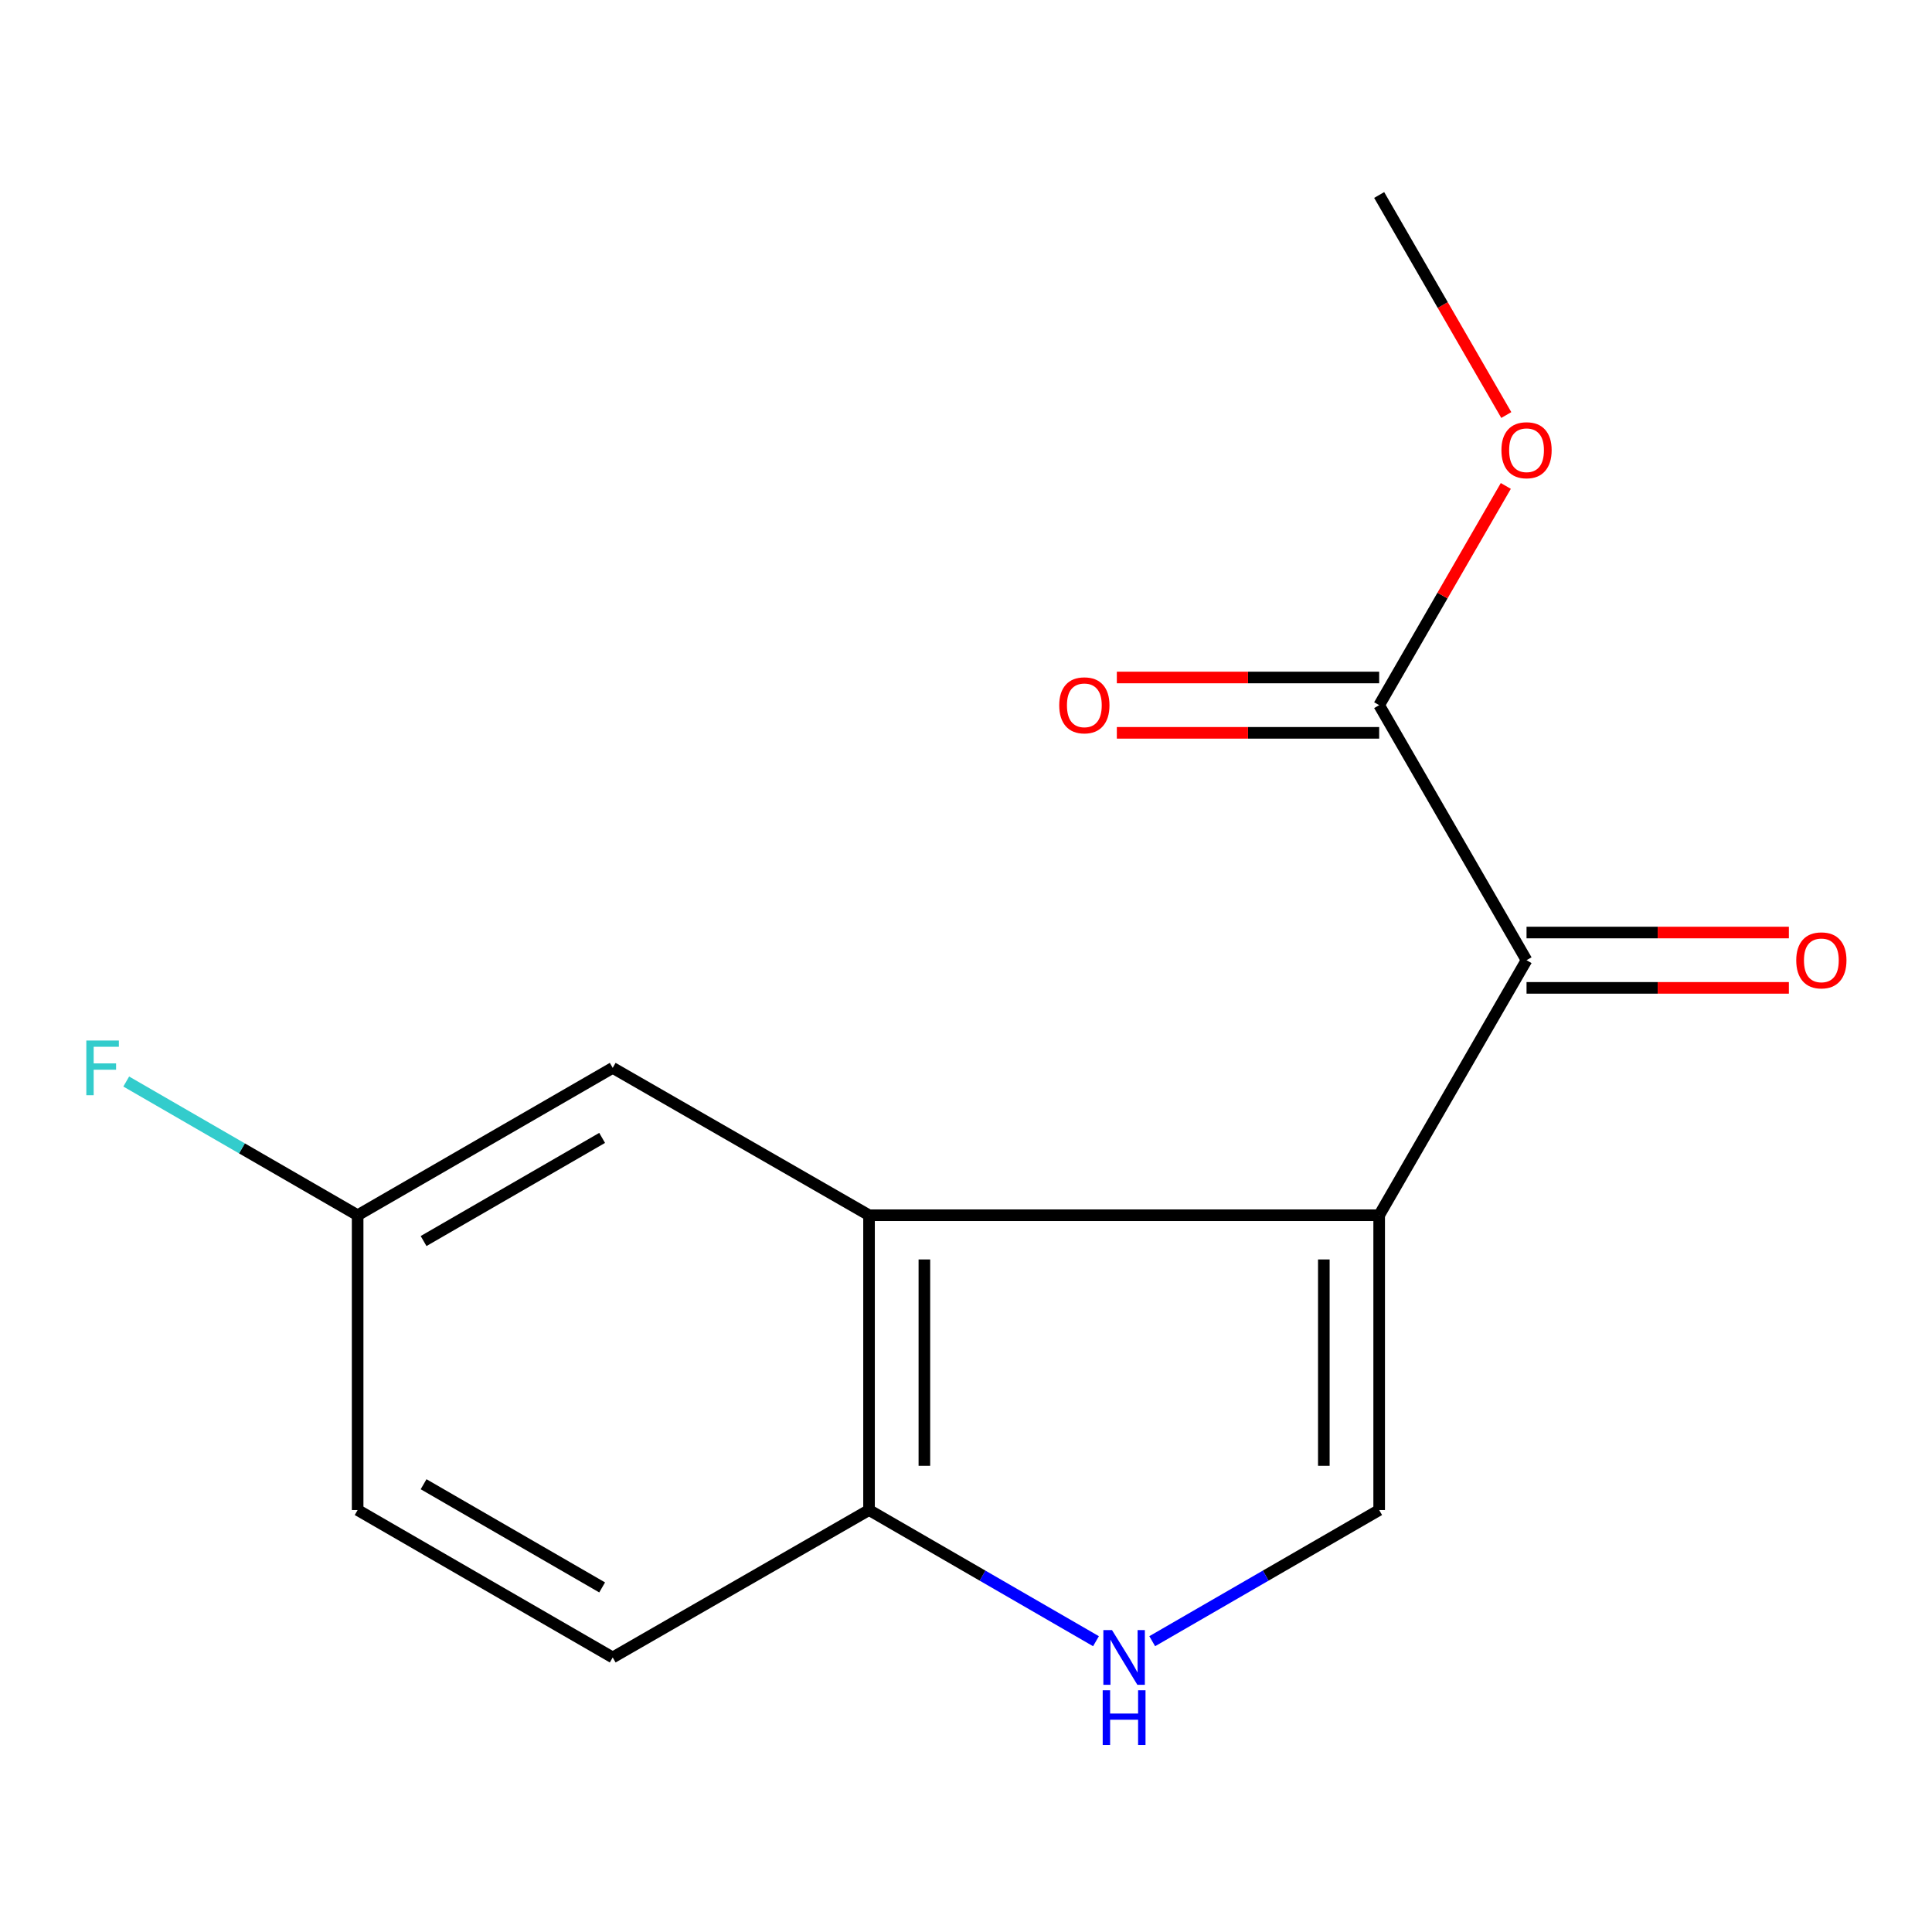 <?xml version='1.0' encoding='iso-8859-1'?>
<svg version='1.1' baseProfile='full'
              xmlns='http://www.w3.org/2000/svg'
                      xmlns:rdkit='http://www.rdkit.org/xml'
                      xmlns:xlink='http://www.w3.org/1999/xlink'
                  xml:space='preserve'
width='1000px' height='1000px' viewBox='0 0 1000 1000'>
<!-- END OF HEADER -->
<rect style='opacity:1.0;fill:#FFFFFF;stroke:none' width='1000' height='1000' x='0' y='0'> </rect>
<path class='bond-0' d='M 713.857,629.005 L 449.811,629.005' style='fill:none;fill-rule:evenodd;stroke:#000000;stroke-width:6px;stroke-linecap:butt;stroke-linejoin:miter;stroke-opacity:1' />
<path class='bond-1' d='M 713.857,629.005 L 713.857,781.589' style='fill:none;fill-rule:evenodd;stroke:#000000;stroke-width:6px;stroke-linecap:butt;stroke-linejoin:miter;stroke-opacity:1' />
<path class='bond-1' d='M 685.212,651.892 L 685.212,758.701' style='fill:none;fill-rule:evenodd;stroke:#000000;stroke-width:6px;stroke-linecap:butt;stroke-linejoin:miter;stroke-opacity:1' />
<path class='bond-2' d='M 713.857,629.005 L 790.133,496.998' style='fill:none;fill-rule:evenodd;stroke:#000000;stroke-width:6px;stroke-linecap:butt;stroke-linejoin:miter;stroke-opacity:1' />
<path class='bond-5' d='M 449.811,629.005 L 449.811,781.589' style='fill:none;fill-rule:evenodd;stroke:#000000;stroke-width:6px;stroke-linecap:butt;stroke-linejoin:miter;stroke-opacity:1' />
<path class='bond-5' d='M 478.456,651.892 L 478.456,758.701' style='fill:none;fill-rule:evenodd;stroke:#000000;stroke-width:6px;stroke-linecap:butt;stroke-linejoin:miter;stroke-opacity:1' />
<path class='bond-6' d='M 449.811,629.005 L 317.136,552.729' style='fill:none;fill-rule:evenodd;stroke:#000000;stroke-width:6px;stroke-linecap:butt;stroke-linejoin:miter;stroke-opacity:1' />
<path class='bond-3' d='M 713.857,781.589 L 655.121,815.537' style='fill:none;fill-rule:evenodd;stroke:#000000;stroke-width:6px;stroke-linecap:butt;stroke-linejoin:miter;stroke-opacity:1' />
<path class='bond-3' d='M 655.121,815.537 L 596.386,849.486' style='fill:none;fill-rule:evenodd;stroke:#0000FF;stroke-width:6px;stroke-linecap:butt;stroke-linejoin:miter;stroke-opacity:1' />
<path class='bond-4' d='M 790.133,496.998 L 713.857,364.991' style='fill:none;fill-rule:evenodd;stroke:#000000;stroke-width:6px;stroke-linecap:butt;stroke-linejoin:miter;stroke-opacity:1' />
<path class='bond-7' d='M 790.133,511.321 L 858.025,511.321' style='fill:none;fill-rule:evenodd;stroke:#000000;stroke-width:6px;stroke-linecap:butt;stroke-linejoin:miter;stroke-opacity:1' />
<path class='bond-7' d='M 858.025,511.321 L 925.918,511.321' style='fill:none;fill-rule:evenodd;stroke:#FF0000;stroke-width:6px;stroke-linecap:butt;stroke-linejoin:miter;stroke-opacity:1' />
<path class='bond-7' d='M 790.133,482.675 L 858.025,482.675' style='fill:none;fill-rule:evenodd;stroke:#000000;stroke-width:6px;stroke-linecap:butt;stroke-linejoin:miter;stroke-opacity:1' />
<path class='bond-7' d='M 858.025,482.675 L 925.918,482.675' style='fill:none;fill-rule:evenodd;stroke:#FF0000;stroke-width:6px;stroke-linecap:butt;stroke-linejoin:miter;stroke-opacity:1' />
<path class='bond-15' d='M 567.282,849.486 L 508.546,815.537' style='fill:none;fill-rule:evenodd;stroke:#0000FF;stroke-width:6px;stroke-linecap:butt;stroke-linejoin:miter;stroke-opacity:1' />
<path class='bond-15' d='M 508.546,815.537 L 449.811,781.589' style='fill:none;fill-rule:evenodd;stroke:#000000;stroke-width:6px;stroke-linecap:butt;stroke-linejoin:miter;stroke-opacity:1' />
<path class='bond-8' d='M 713.857,350.668 L 645.964,350.668' style='fill:none;fill-rule:evenodd;stroke:#000000;stroke-width:6px;stroke-linecap:butt;stroke-linejoin:miter;stroke-opacity:1' />
<path class='bond-8' d='M 645.964,350.668 L 578.072,350.668' style='fill:none;fill-rule:evenodd;stroke:#FF0000;stroke-width:6px;stroke-linecap:butt;stroke-linejoin:miter;stroke-opacity:1' />
<path class='bond-8' d='M 713.857,379.314 L 645.964,379.314' style='fill:none;fill-rule:evenodd;stroke:#000000;stroke-width:6px;stroke-linecap:butt;stroke-linejoin:miter;stroke-opacity:1' />
<path class='bond-8' d='M 645.964,379.314 L 578.072,379.314' style='fill:none;fill-rule:evenodd;stroke:#FF0000;stroke-width:6px;stroke-linecap:butt;stroke-linejoin:miter;stroke-opacity:1' />
<path class='bond-11' d='M 713.857,364.991 L 746.63,308.258' style='fill:none;fill-rule:evenodd;stroke:#000000;stroke-width:6px;stroke-linecap:butt;stroke-linejoin:miter;stroke-opacity:1' />
<path class='bond-11' d='M 746.63,308.258 L 779.404,251.524' style='fill:none;fill-rule:evenodd;stroke:#FF0000;stroke-width:6px;stroke-linecap:butt;stroke-linejoin:miter;stroke-opacity:1' />
<path class='bond-9' d='M 449.811,781.589 L 317.136,857.897' style='fill:none;fill-rule:evenodd;stroke:#000000;stroke-width:6px;stroke-linecap:butt;stroke-linejoin:miter;stroke-opacity:1' />
<path class='bond-10' d='M 317.136,552.729 L 185.113,629.005' style='fill:none;fill-rule:evenodd;stroke:#000000;stroke-width:6px;stroke-linecap:butt;stroke-linejoin:miter;stroke-opacity:1' />
<path class='bond-10' d='M 311.662,588.974 L 219.246,642.367' style='fill:none;fill-rule:evenodd;stroke:#000000;stroke-width:6px;stroke-linecap:butt;stroke-linejoin:miter;stroke-opacity:1' />
<path class='bond-16' d='M 317.136,857.897 L 185.113,781.589' style='fill:none;fill-rule:evenodd;stroke:#000000;stroke-width:6px;stroke-linecap:butt;stroke-linejoin:miter;stroke-opacity:1' />
<path class='bond-16' d='M 311.667,821.65 L 219.251,768.234' style='fill:none;fill-rule:evenodd;stroke:#000000;stroke-width:6px;stroke-linecap:butt;stroke-linejoin:miter;stroke-opacity:1' />
<path class='bond-12' d='M 185.113,629.005 L 185.113,781.589' style='fill:none;fill-rule:evenodd;stroke:#000000;stroke-width:6px;stroke-linecap:butt;stroke-linejoin:miter;stroke-opacity:1' />
<path class='bond-13' d='M 185.113,629.005 L 125.225,594.401' style='fill:none;fill-rule:evenodd;stroke:#000000;stroke-width:6px;stroke-linecap:butt;stroke-linejoin:miter;stroke-opacity:1' />
<path class='bond-13' d='M 125.225,594.401 L 65.337,559.796' style='fill:none;fill-rule:evenodd;stroke:#33CCCC;stroke-width:6px;stroke-linecap:butt;stroke-linejoin:miter;stroke-opacity:1' />
<path class='bond-14' d='M 779.657,214.82 L 746.757,157.875' style='fill:none;fill-rule:evenodd;stroke:#FF0000;stroke-width:6px;stroke-linecap:butt;stroke-linejoin:miter;stroke-opacity:1' />
<path class='bond-14' d='M 746.757,157.875 L 713.857,100.929' style='fill:none;fill-rule:evenodd;stroke:#000000;stroke-width:6px;stroke-linecap:butt;stroke-linejoin:miter;stroke-opacity:1' />
<path  class='atom-4' d='M 575.574 843.737
L 584.854 858.737
Q 585.774 860.217, 587.254 862.897
Q 588.734 865.577, 588.814 865.737
L 588.814 843.737
L 592.574 843.737
L 592.574 872.057
L 588.694 872.057
L 578.734 855.657
Q 577.574 853.737, 576.334 851.537
Q 575.134 849.337, 574.774 848.657
L 574.774 872.057
L 571.094 872.057
L 571.094 843.737
L 575.574 843.737
' fill='#0000FF'/>
<path  class='atom-4' d='M 570.754 874.889
L 574.594 874.889
L 574.594 886.929
L 589.074 886.929
L 589.074 874.889
L 592.914 874.889
L 592.914 903.209
L 589.074 903.209
L 589.074 890.129
L 574.594 890.129
L 574.594 903.209
L 570.754 903.209
L 570.754 874.889
' fill='#0000FF'/>
<path  class='atom-8' d='M 929.733 497.078
Q 929.733 490.278, 933.093 486.478
Q 936.453 482.678, 942.733 482.678
Q 949.013 482.678, 952.373 486.478
Q 955.733 490.278, 955.733 497.078
Q 955.733 503.958, 952.333 507.878
Q 948.933 511.758, 942.733 511.758
Q 936.493 511.758, 933.093 507.878
Q 929.733 503.998, 929.733 497.078
M 942.733 508.558
Q 947.053 508.558, 949.373 505.678
Q 951.733 502.758, 951.733 497.078
Q 951.733 491.518, 949.373 488.718
Q 947.053 485.878, 942.733 485.878
Q 938.413 485.878, 936.053 488.678
Q 933.733 491.478, 933.733 497.078
Q 933.733 502.798, 936.053 505.678
Q 938.413 508.558, 942.733 508.558
' fill='#FF0000'/>
<path  class='atom-9' d='M 548.257 365.071
Q 548.257 358.271, 551.617 354.471
Q 554.977 350.671, 561.257 350.671
Q 567.537 350.671, 570.897 354.471
Q 574.257 358.271, 574.257 365.071
Q 574.257 371.951, 570.857 375.871
Q 567.457 379.751, 561.257 379.751
Q 555.017 379.751, 551.617 375.871
Q 548.257 371.991, 548.257 365.071
M 561.257 376.551
Q 565.577 376.551, 567.897 373.671
Q 570.257 370.751, 570.257 365.071
Q 570.257 359.511, 567.897 356.711
Q 565.577 353.871, 561.257 353.871
Q 556.937 353.871, 554.577 356.671
Q 552.257 359.471, 552.257 365.071
Q 552.257 370.791, 554.577 373.671
Q 556.937 376.551, 561.257 376.551
' fill='#FF0000'/>
<path  class='atom-12' d='M 777.133 233.032
Q 777.133 226.232, 780.493 222.432
Q 783.853 218.632, 790.133 218.632
Q 796.413 218.632, 799.773 222.432
Q 803.133 226.232, 803.133 233.032
Q 803.133 239.912, 799.733 243.832
Q 796.333 247.712, 790.133 247.712
Q 783.893 247.712, 780.493 243.832
Q 777.133 239.952, 777.133 233.032
M 790.133 244.512
Q 794.453 244.512, 796.773 241.632
Q 799.133 238.712, 799.133 233.032
Q 799.133 227.472, 796.773 224.672
Q 794.453 221.832, 790.133 221.832
Q 785.813 221.832, 783.453 224.632
Q 781.133 227.432, 781.133 233.032
Q 781.133 238.752, 783.453 241.632
Q 785.813 244.512, 790.133 244.512
' fill='#FF0000'/>
<path  class='atom-14' d='M 44.686 538.569
L 61.526 538.569
L 61.526 541.809
L 48.486 541.809
L 48.486 550.409
L 60.086 550.409
L 60.086 553.689
L 48.486 553.689
L 48.486 566.889
L 44.686 566.889
L 44.686 538.569
' fill='#33CCCC'/>
</svg>
